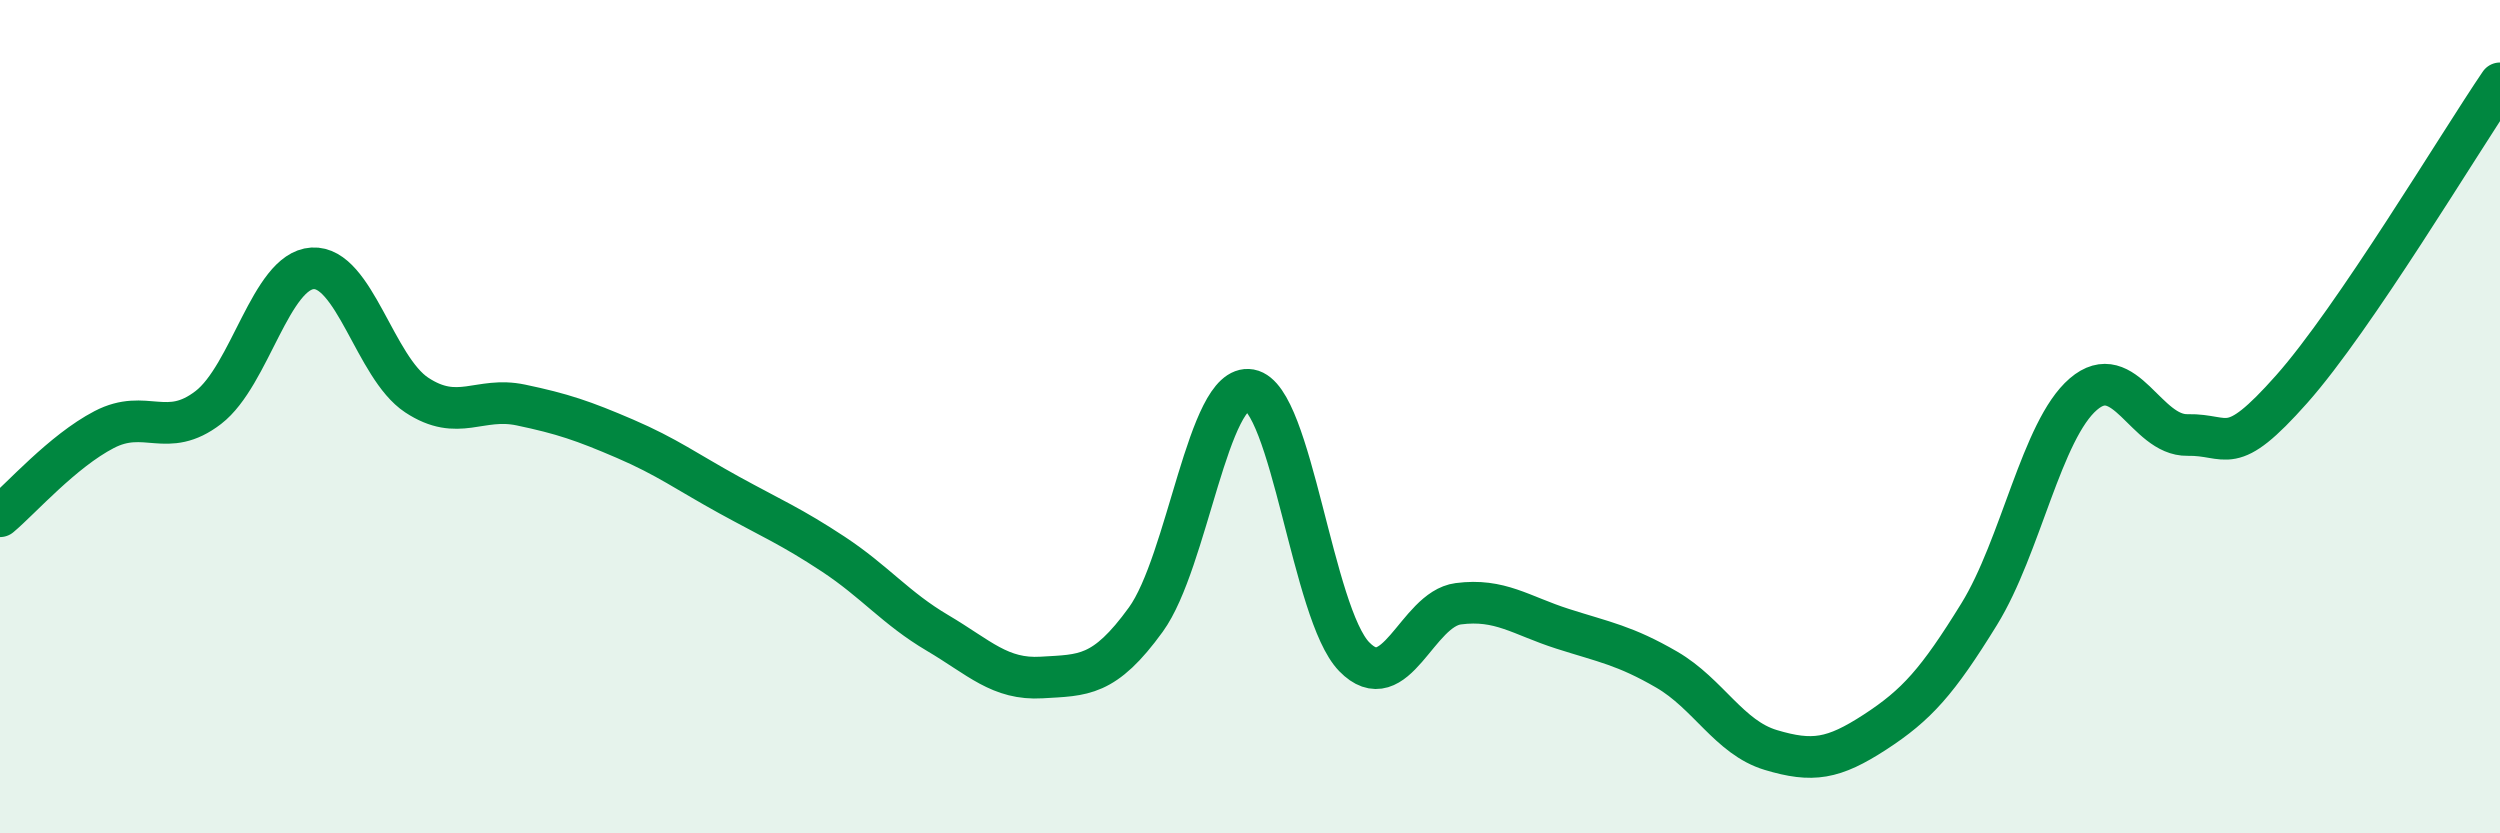 
    <svg width="60" height="20" viewBox="0 0 60 20" xmlns="http://www.w3.org/2000/svg">
      <path
        d="M 0,12.39 C 0.5,11.97 1.5,10.83 2.5,10.31 C 3.5,9.79 4,10.55 5,9.78 C 6,9.01 6.5,6.5 7.5,6.44 C 8.5,6.38 9,8.82 10,9.48 C 11,10.14 11.5,9.51 12.5,9.72 C 13.5,9.93 14,10.1 15,10.53 C 16,10.96 16.5,11.33 17.5,11.88 C 18.5,12.43 19,12.64 20,13.3 C 21,13.96 21.5,14.6 22.5,15.19 C 23.5,15.78 24,16.32 25,16.26 C 26,16.2 26.5,16.25 27.5,14.87 C 28.5,13.49 29,9.18 30,9.36 C 31,9.54 31.5,14.73 32.5,15.76 C 33.5,16.79 34,14.62 35,14.49 C 36,14.36 36.5,14.77 37.5,15.09 C 38.5,15.41 39,15.49 40,16.07 C 41,16.65 41.5,17.7 42.5,18 C 43.5,18.3 44,18.22 45,17.57 C 46,16.92 46.5,16.36 47.5,14.74 C 48.5,13.12 49,10.32 50,9.46 C 51,8.6 51.5,10.46 52.5,10.44 C 53.5,10.42 53.5,11.03 55,9.34 C 56.5,7.65 59,3.47 60,2L60 20L0 20Z"
        fill="#008740"
        opacity="0.1"
        stroke-linecap="round"
        stroke-linejoin="round"
      />
      <path
        d="M 0,12.39 C 0.5,11.97 1.5,10.83 2.5,10.31 C 3.5,9.79 4,10.55 5,9.78 C 6,9.01 6.5,6.5 7.5,6.44 C 8.5,6.38 9,8.82 10,9.48 C 11,10.14 11.5,9.51 12.5,9.72 C 13.5,9.93 14,10.1 15,10.53 C 16,10.96 16.5,11.33 17.5,11.88 C 18.5,12.43 19,12.64 20,13.3 C 21,13.96 21.5,14.6 22.5,15.19 C 23.5,15.78 24,16.32 25,16.26 C 26,16.2 26.5,16.25 27.5,14.87 C 28.5,13.49 29,9.18 30,9.36 C 31,9.54 31.5,14.73 32.5,15.76 C 33.5,16.79 34,14.62 35,14.49 C 36,14.36 36.5,14.77 37.5,15.09 C 38.5,15.41 39,15.49 40,16.07 C 41,16.65 41.5,17.7 42.5,18 C 43.5,18.3 44,18.22 45,17.57 C 46,16.92 46.5,16.36 47.5,14.74 C 48.5,13.12 49,10.32 50,9.46 C 51,8.6 51.5,10.46 52.5,10.44 C 53.5,10.42 53.5,11.03 55,9.34 C 56.5,7.65 59,3.47 60,2"
        stroke="#008740"
        stroke-width="1"
        fill="none"
        stroke-linecap="round"
        stroke-linejoin="round"
      />
    </svg>
  